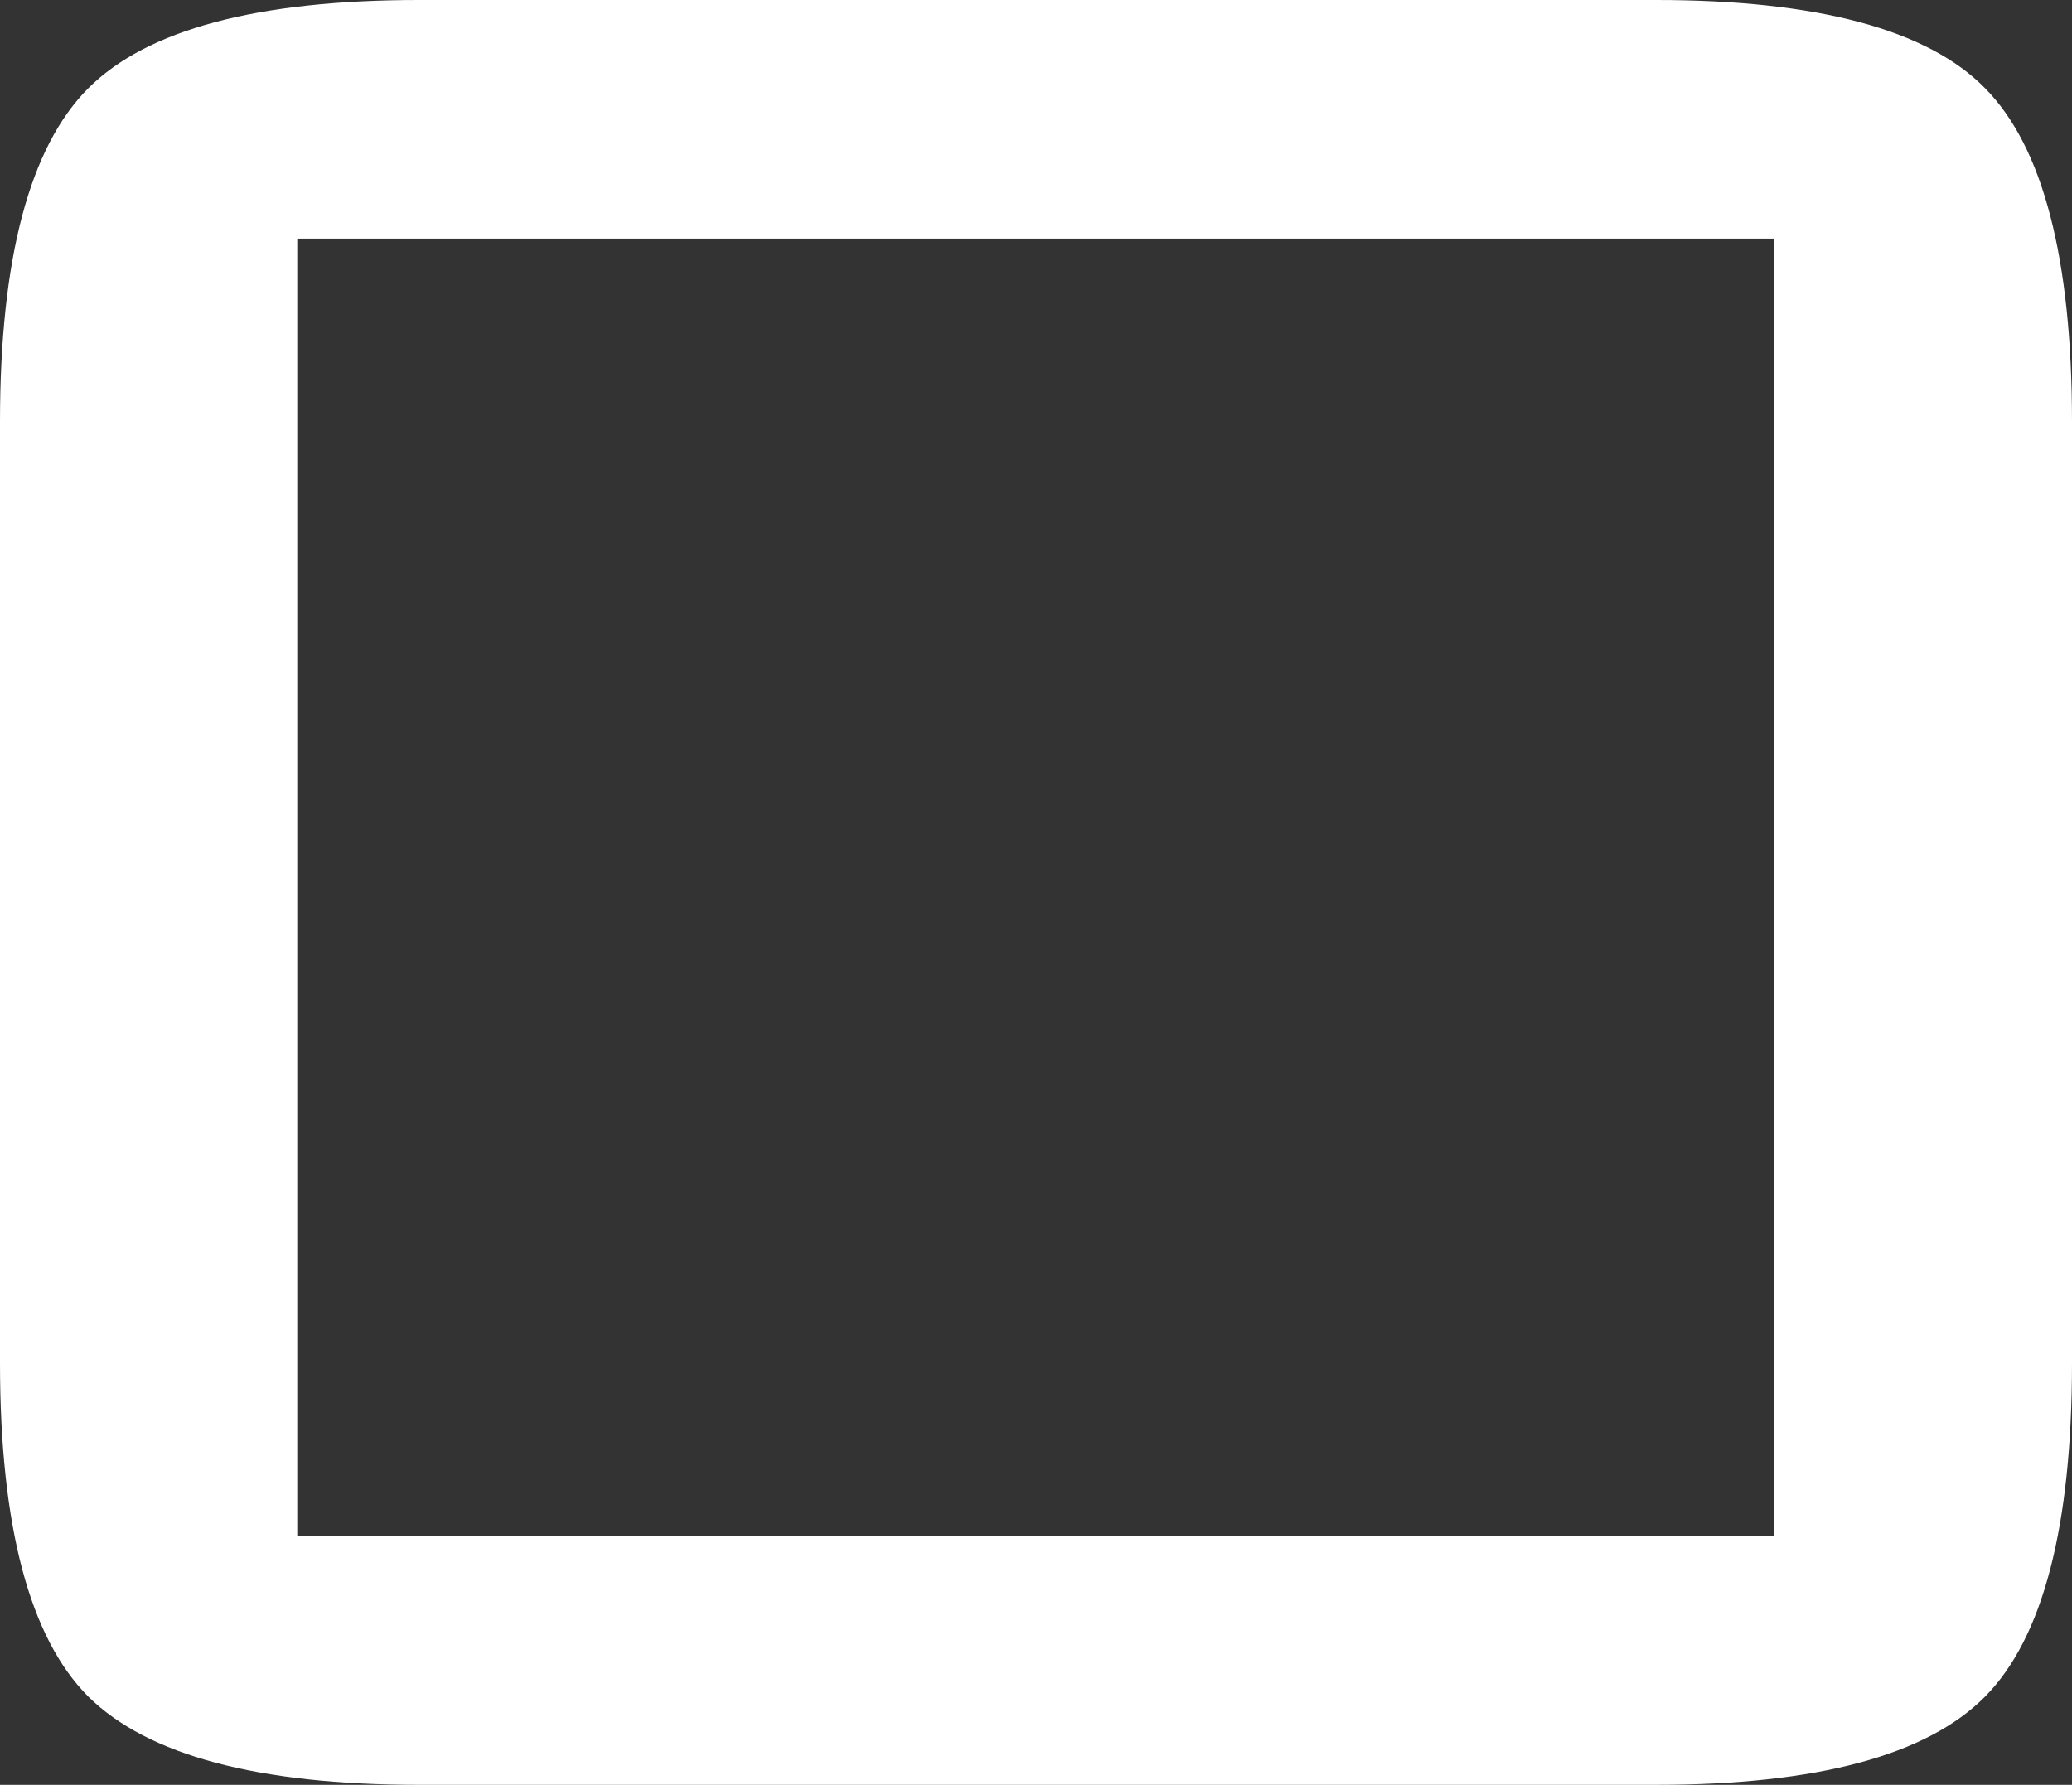 <?xml version="1.0" encoding="UTF-8"?>
<!-- Generator: Adobe Illustrator 23.1.1, SVG Export Plug-In . SVG Version: 6.00 Build 0)  -->
<svg xmlns="http://www.w3.org/2000/svg" xmlns:xlink="http://www.w3.org/1999/xlink" version="1.1" id="Laag_1" x="0px" y="0px" viewBox="0 0 300.4 258.8" style="enable-background:new 0 0 300.4 258.8;" xml:space="preserve">
<rect x="0" y="0" width="300.4" height="258.8" fill="#333333" stroke="none"/>
<style type="text/css">
	.Gebogen_x0020_groen{fill:url(#SVGID_1_);stroke:#FFFFFF;stroke-width:0.25;stroke-miterlimit:1;}
	.st0{fill:#FFFFFF;}
</style>
<linearGradient id="SVGID_1_" gradientUnits="userSpaceOnUse" x1="-316.97" y1="706.566" x2="-316.263" y2="705.859">
	<stop offset="0" style="stop-color:#1DA238"></stop>
	<stop offset="0.983" style="stop-color:#24391D"></stop>
</linearGradient>
<g>
	<path class="st0" d="M0,61.2c0-23.7,4.3-39.9,12.8-48.4S37.3,0,60.8,0h179.3c23.4,0,39.4,4.3,47.7,12.8   c8.4,8.5,12.6,24.7,12.6,48.4v136.4c0,23.7-4.2,39.9-12.6,48.4c-8.4,8.5-24.3,12.8-47.7,12.8H60.8c-23.4,0-39.4-4.3-48-12.8   C4.3,237.5,0,221.3,0,197.6V61.2z M43.1,222.7h214.1V34.6H43.1V222.7z"></path>
</g>
</svg>
